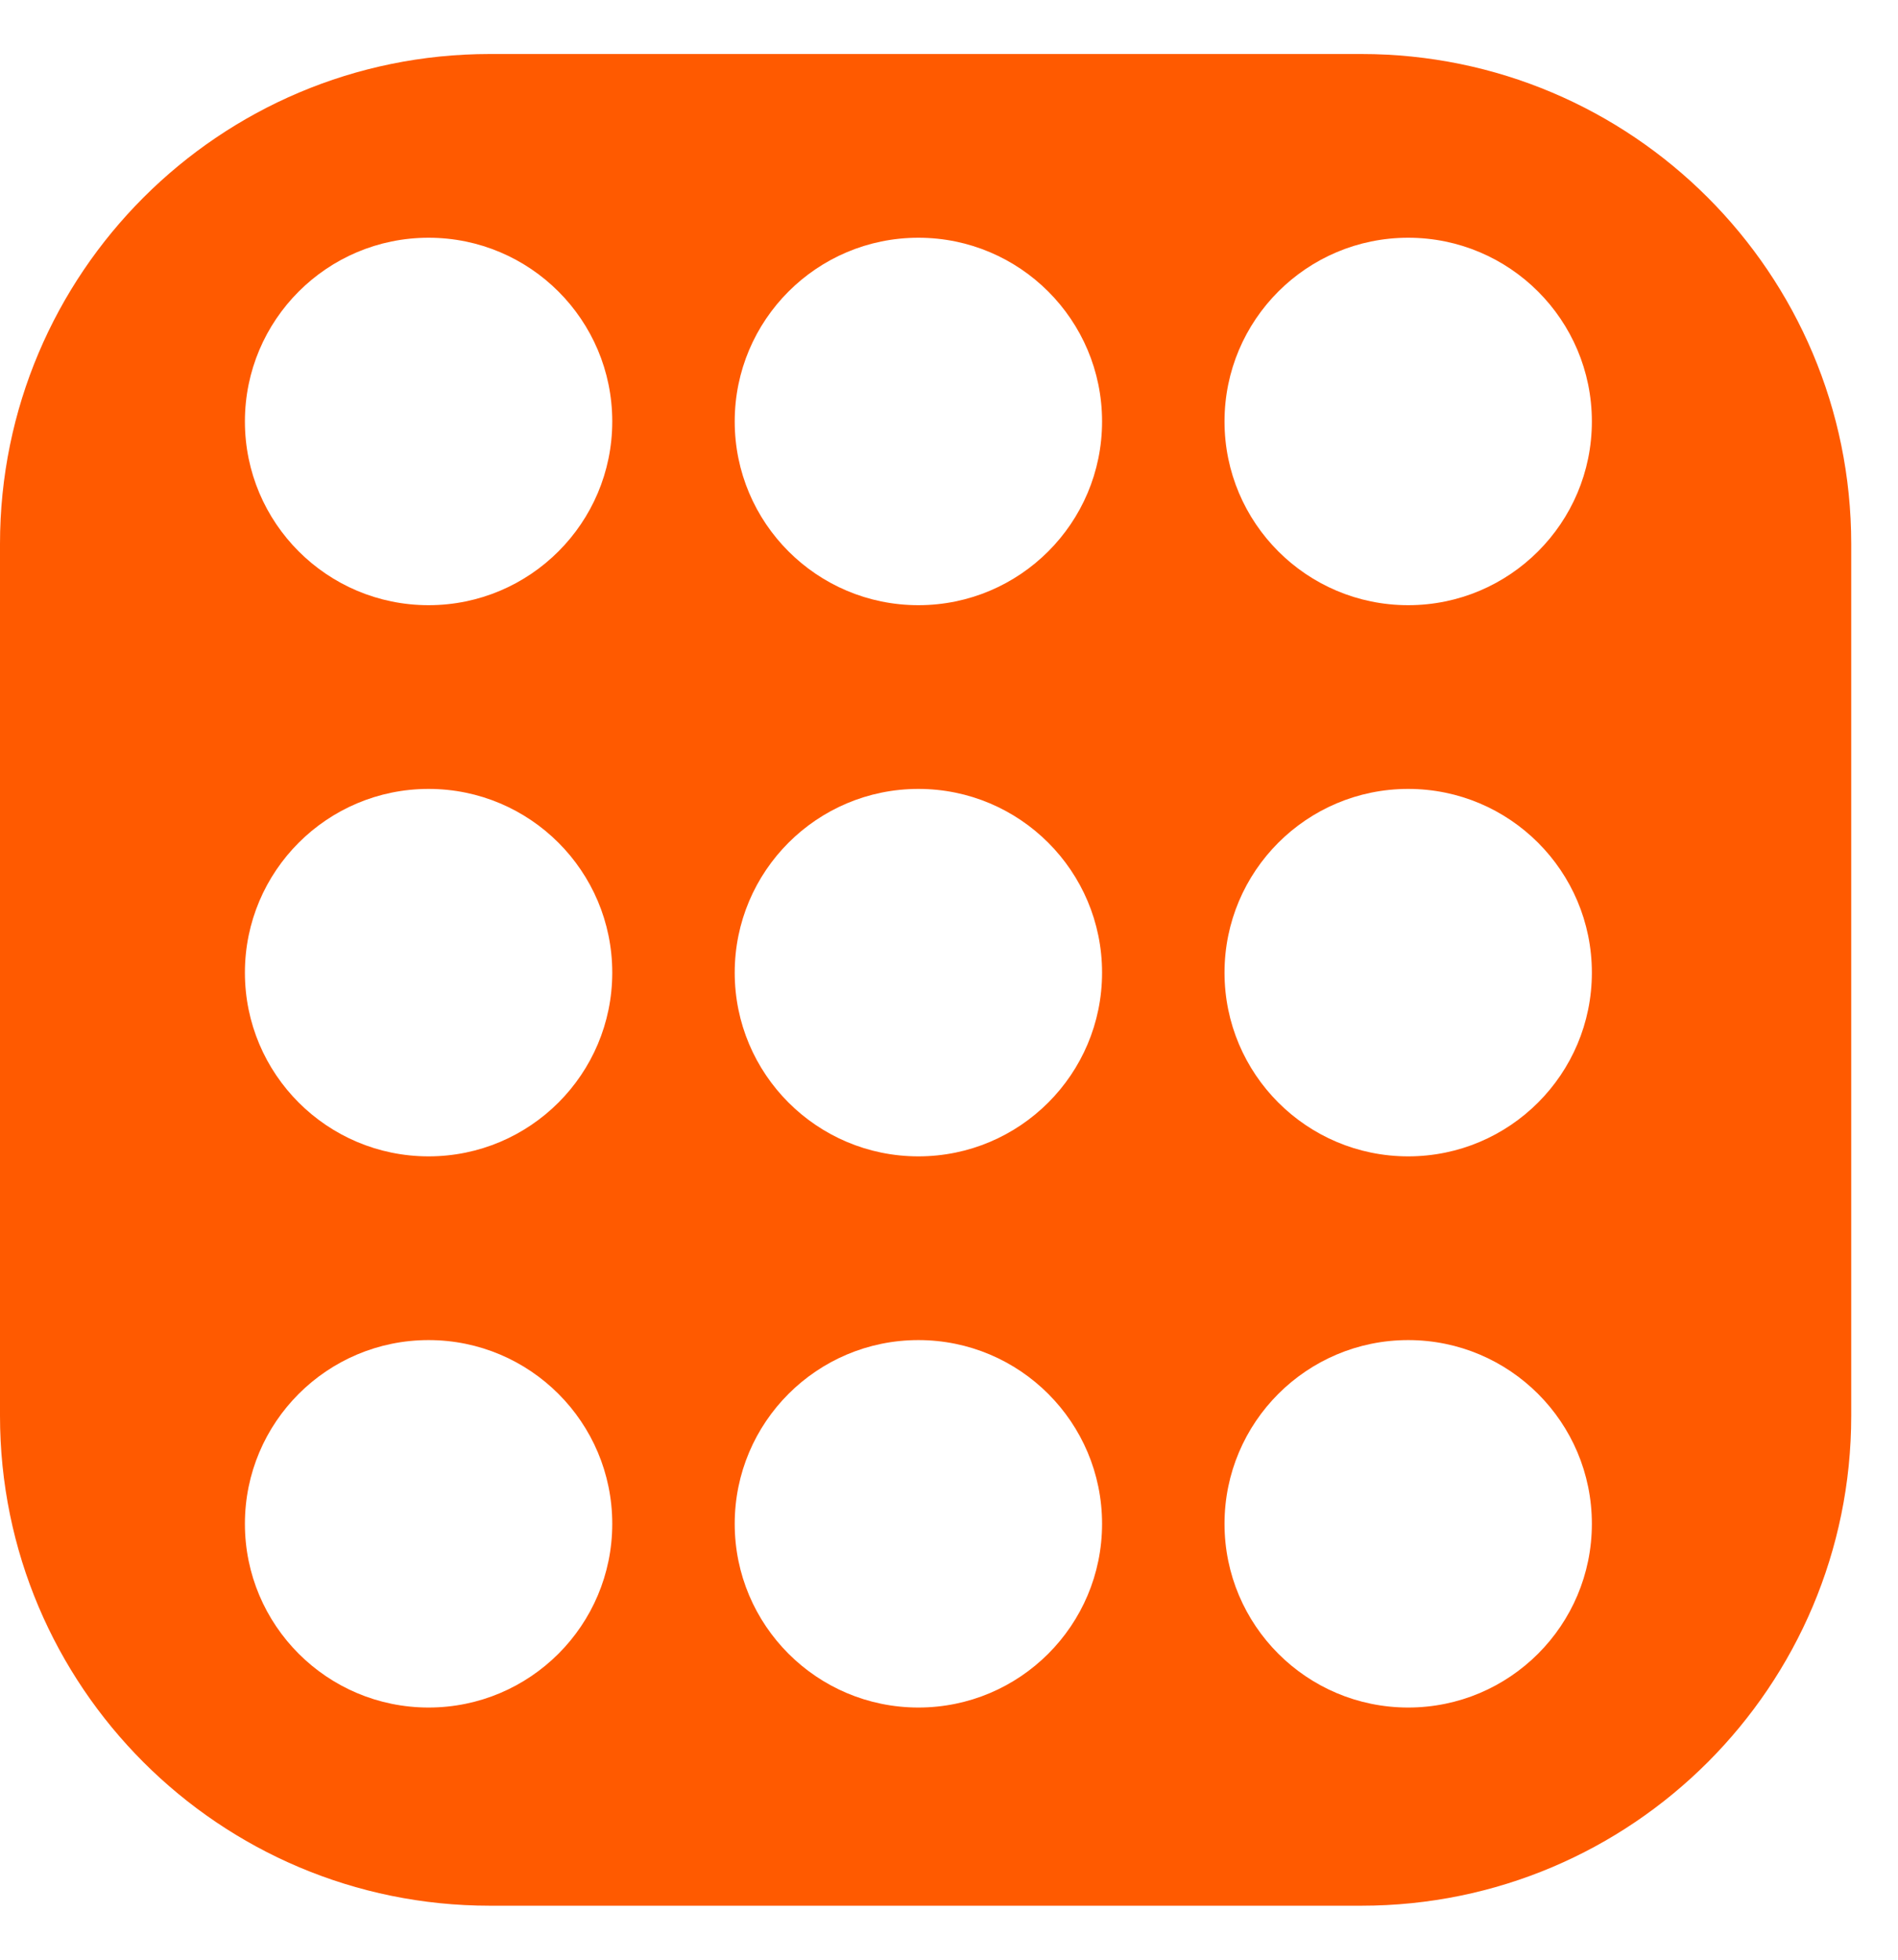 <svg width="31" height="32" viewBox="0 0 31 32" fill="none" xmlns="http://www.w3.org/2000/svg">
<path id="Rectangle 37" fill-rule="evenodd" clip-rule="evenodd" d="M30.236 8.882C30.236 4.464 26.654 0.882 22.236 0.882H8C3.582 0.882 0 4.464 0 8.882V23.118C0 27.536 3.582 31.118 8 31.118H22.236C26.654 31.118 30.236 27.536 30.236 23.118V8.882ZM10 6.882C10 5.225 8.657 3.882 7 3.882C5.343 3.882 4 5.225 4 6.882C4 8.539 5.343 9.882 7 9.882C8.657 9.882 10 8.539 10 6.882ZM12 6.882C12 5.225 13.343 3.882 15 3.882C16.657 3.882 18 5.225 18 6.882C18 8.539 16.657 9.882 15 9.882C13.343 9.882 12 8.539 12 6.882ZM26 6.882C26 5.225 24.657 3.882 23 3.882C21.343 3.882 20 5.225 20 6.882C20 8.539 21.343 9.882 23 9.882C24.657 9.882 26 8.539 26 6.882ZM4 15.882C4 14.225 5.343 12.882 7 12.882C8.657 12.882 10 14.225 10 15.882C10 17.539 8.657 18.882 7 18.882C5.343 18.882 4 17.539 4 15.882ZM18 15.882C18 14.225 16.657 12.882 15 12.882C13.343 12.882 12 14.225 12 15.882C12 17.539 13.343 18.882 15 18.882C16.657 18.882 18 17.539 18 15.882ZM20 15.882C20 14.225 21.343 12.882 23 12.882C24.657 12.882 26 14.225 26 15.882C26 17.539 24.657 18.882 23 18.882C21.343 18.882 20 17.539 20 15.882ZM26 24.882C26 23.225 24.657 21.882 23 21.882C21.343 21.882 20 23.225 20 24.882C20 26.539 21.343 27.882 23 27.882C24.657 27.882 26 26.539 26 24.882ZM12 24.882C12 23.225 13.343 21.882 15 21.882C16.657 21.882 18 23.225 18 24.882C18 26.539 16.657 27.882 15 27.882C13.343 27.882 12 26.539 12 24.882ZM10 24.882C10 23.225 8.657 21.882 7 21.882C5.343 21.882 4 23.225 4 24.882C4 26.539 5.343 27.882 7 27.882C8.657 27.882 10 26.539 10 24.882Z" fill="#FF5A00"/>
</svg>

